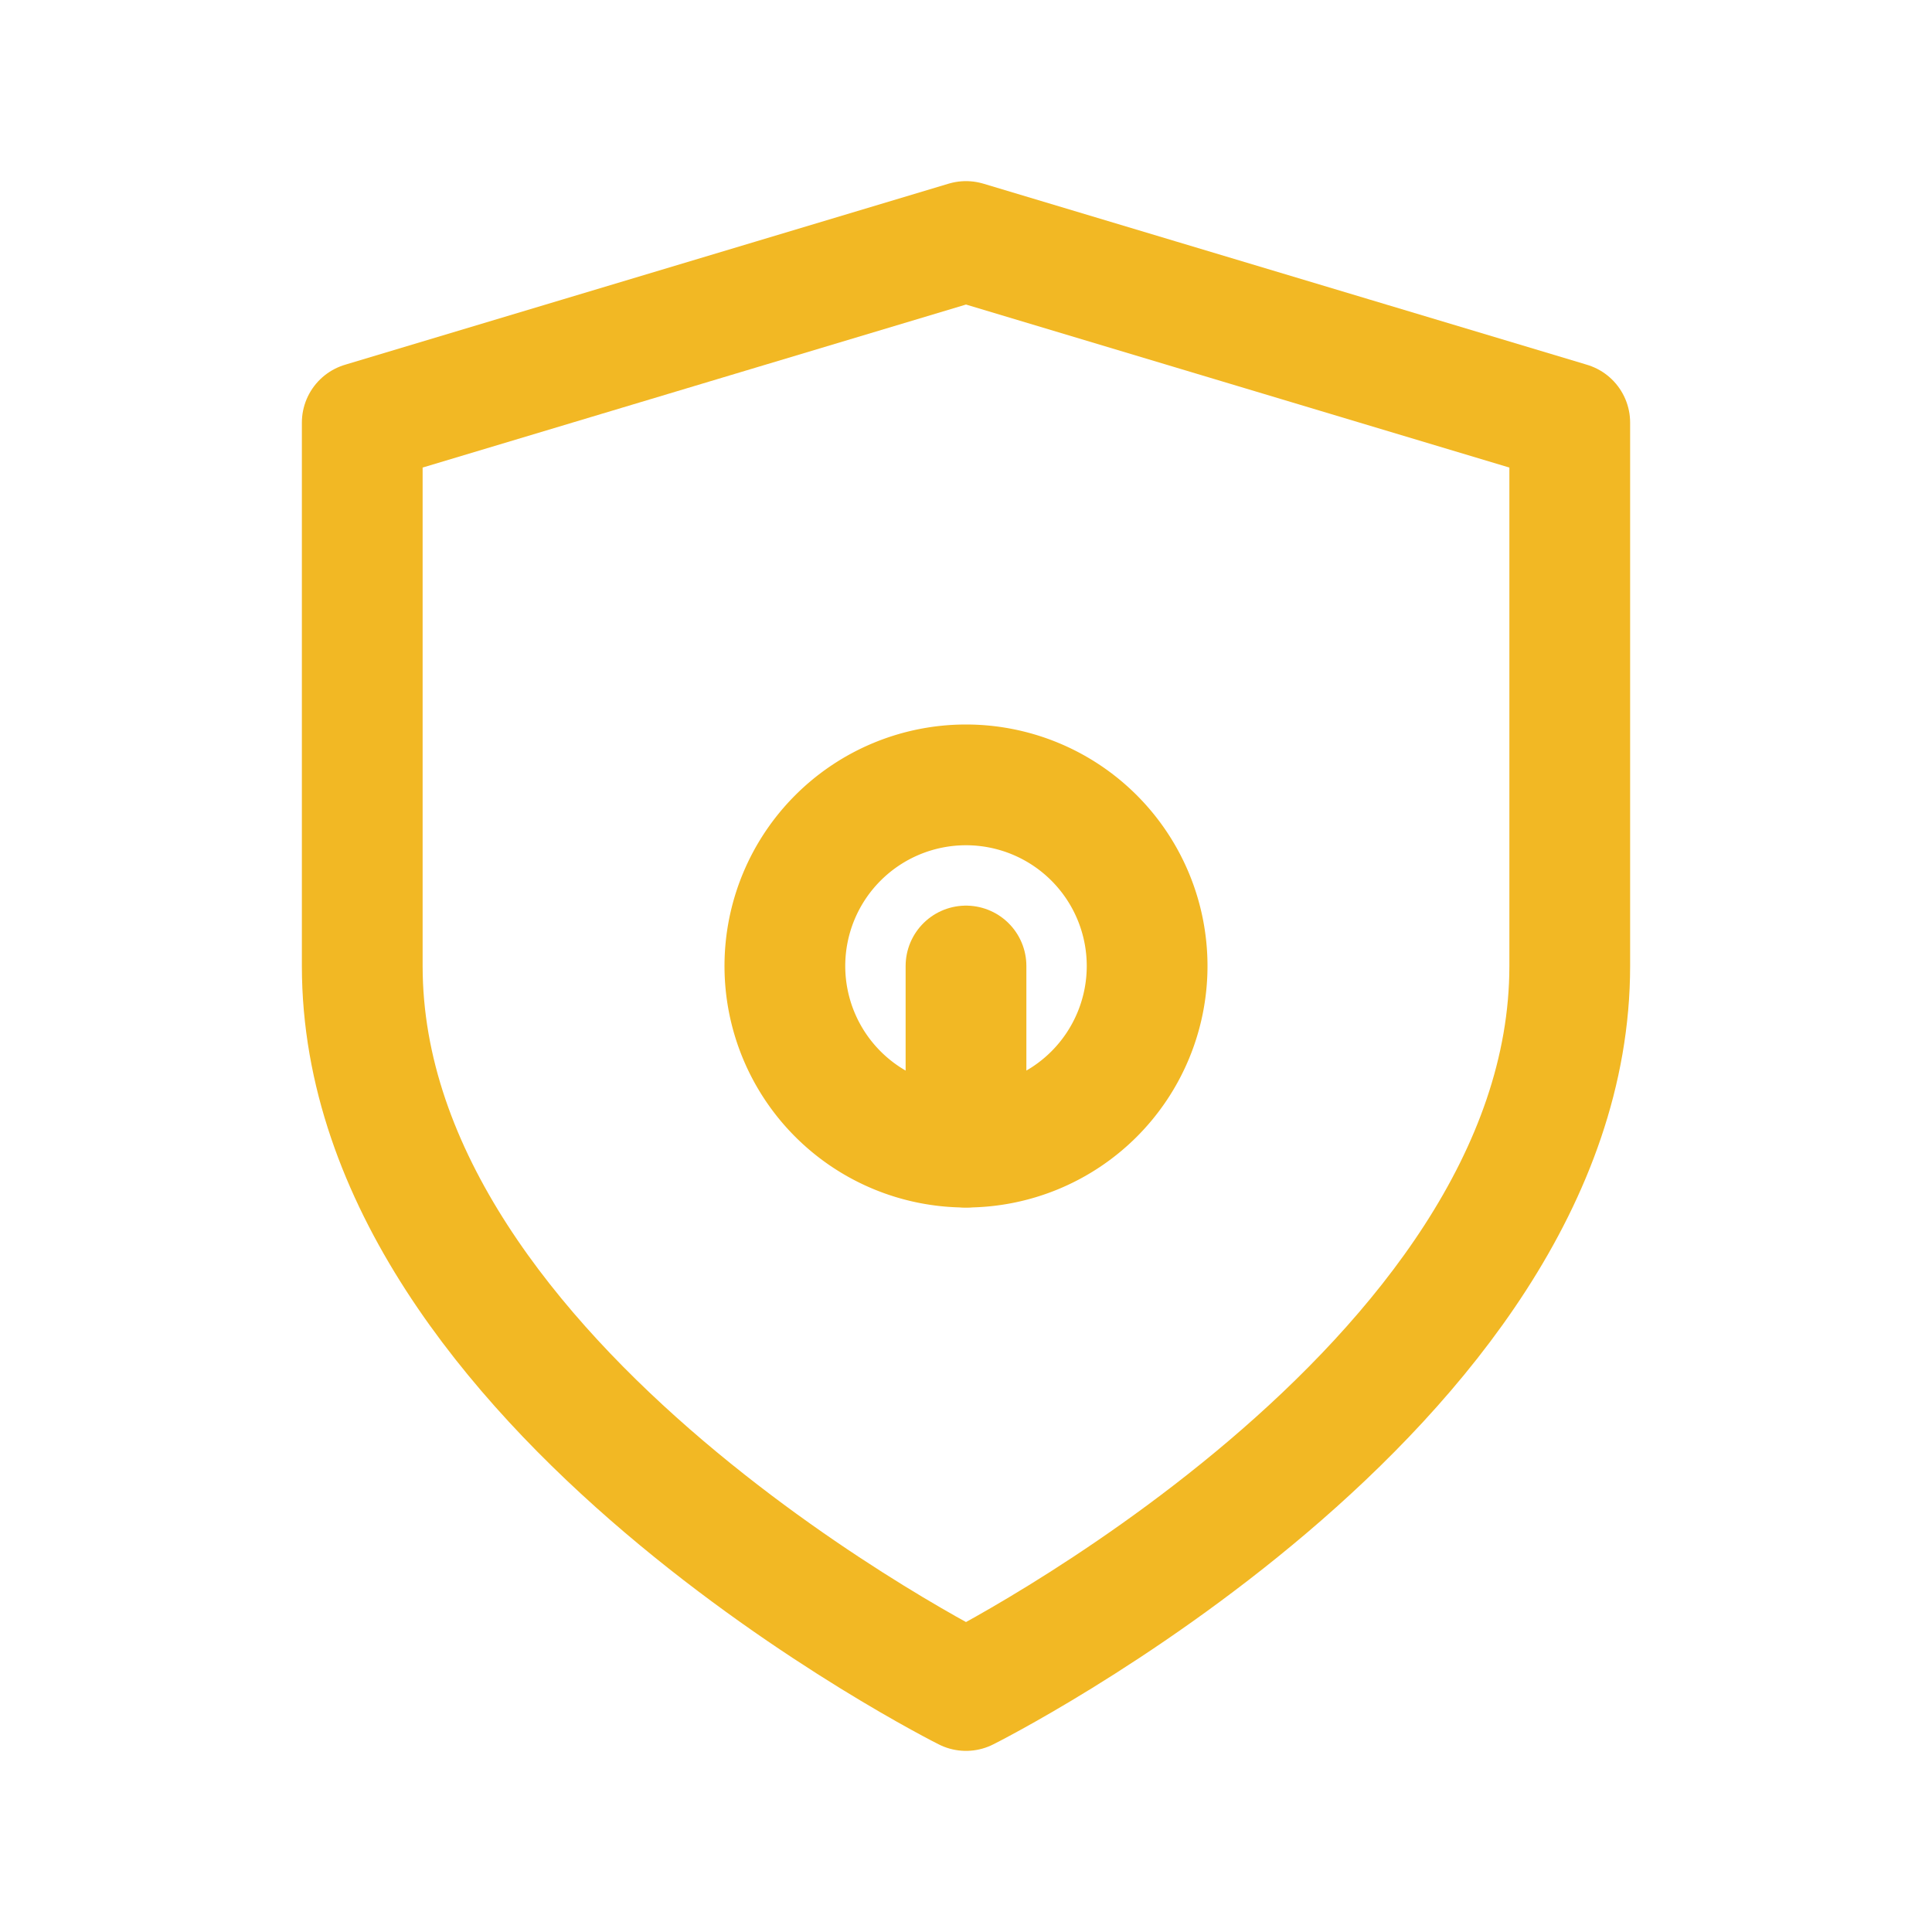 <svg width="32" height="32" viewBox="0 0 32 32" fill="none" xmlns="http://www.w3.org/2000/svg">
  <path d="M16 28C16 28 26 23 26 16V7L16 4L6 7V16C6 23 16 28 16 28Z" stroke="#F2B824" stroke-width="2" stroke-linecap="round" stroke-linejoin="round"/>
  <path d="M16 16m-3 0a3 3 0 1 1 6 0a3 3 0 1 1 -6 0" stroke="#F2B824" stroke-width="2"/>
  <path d="M16 16V19" stroke="#F2B824" stroke-width="2" stroke-linecap="round"/>
</svg> 